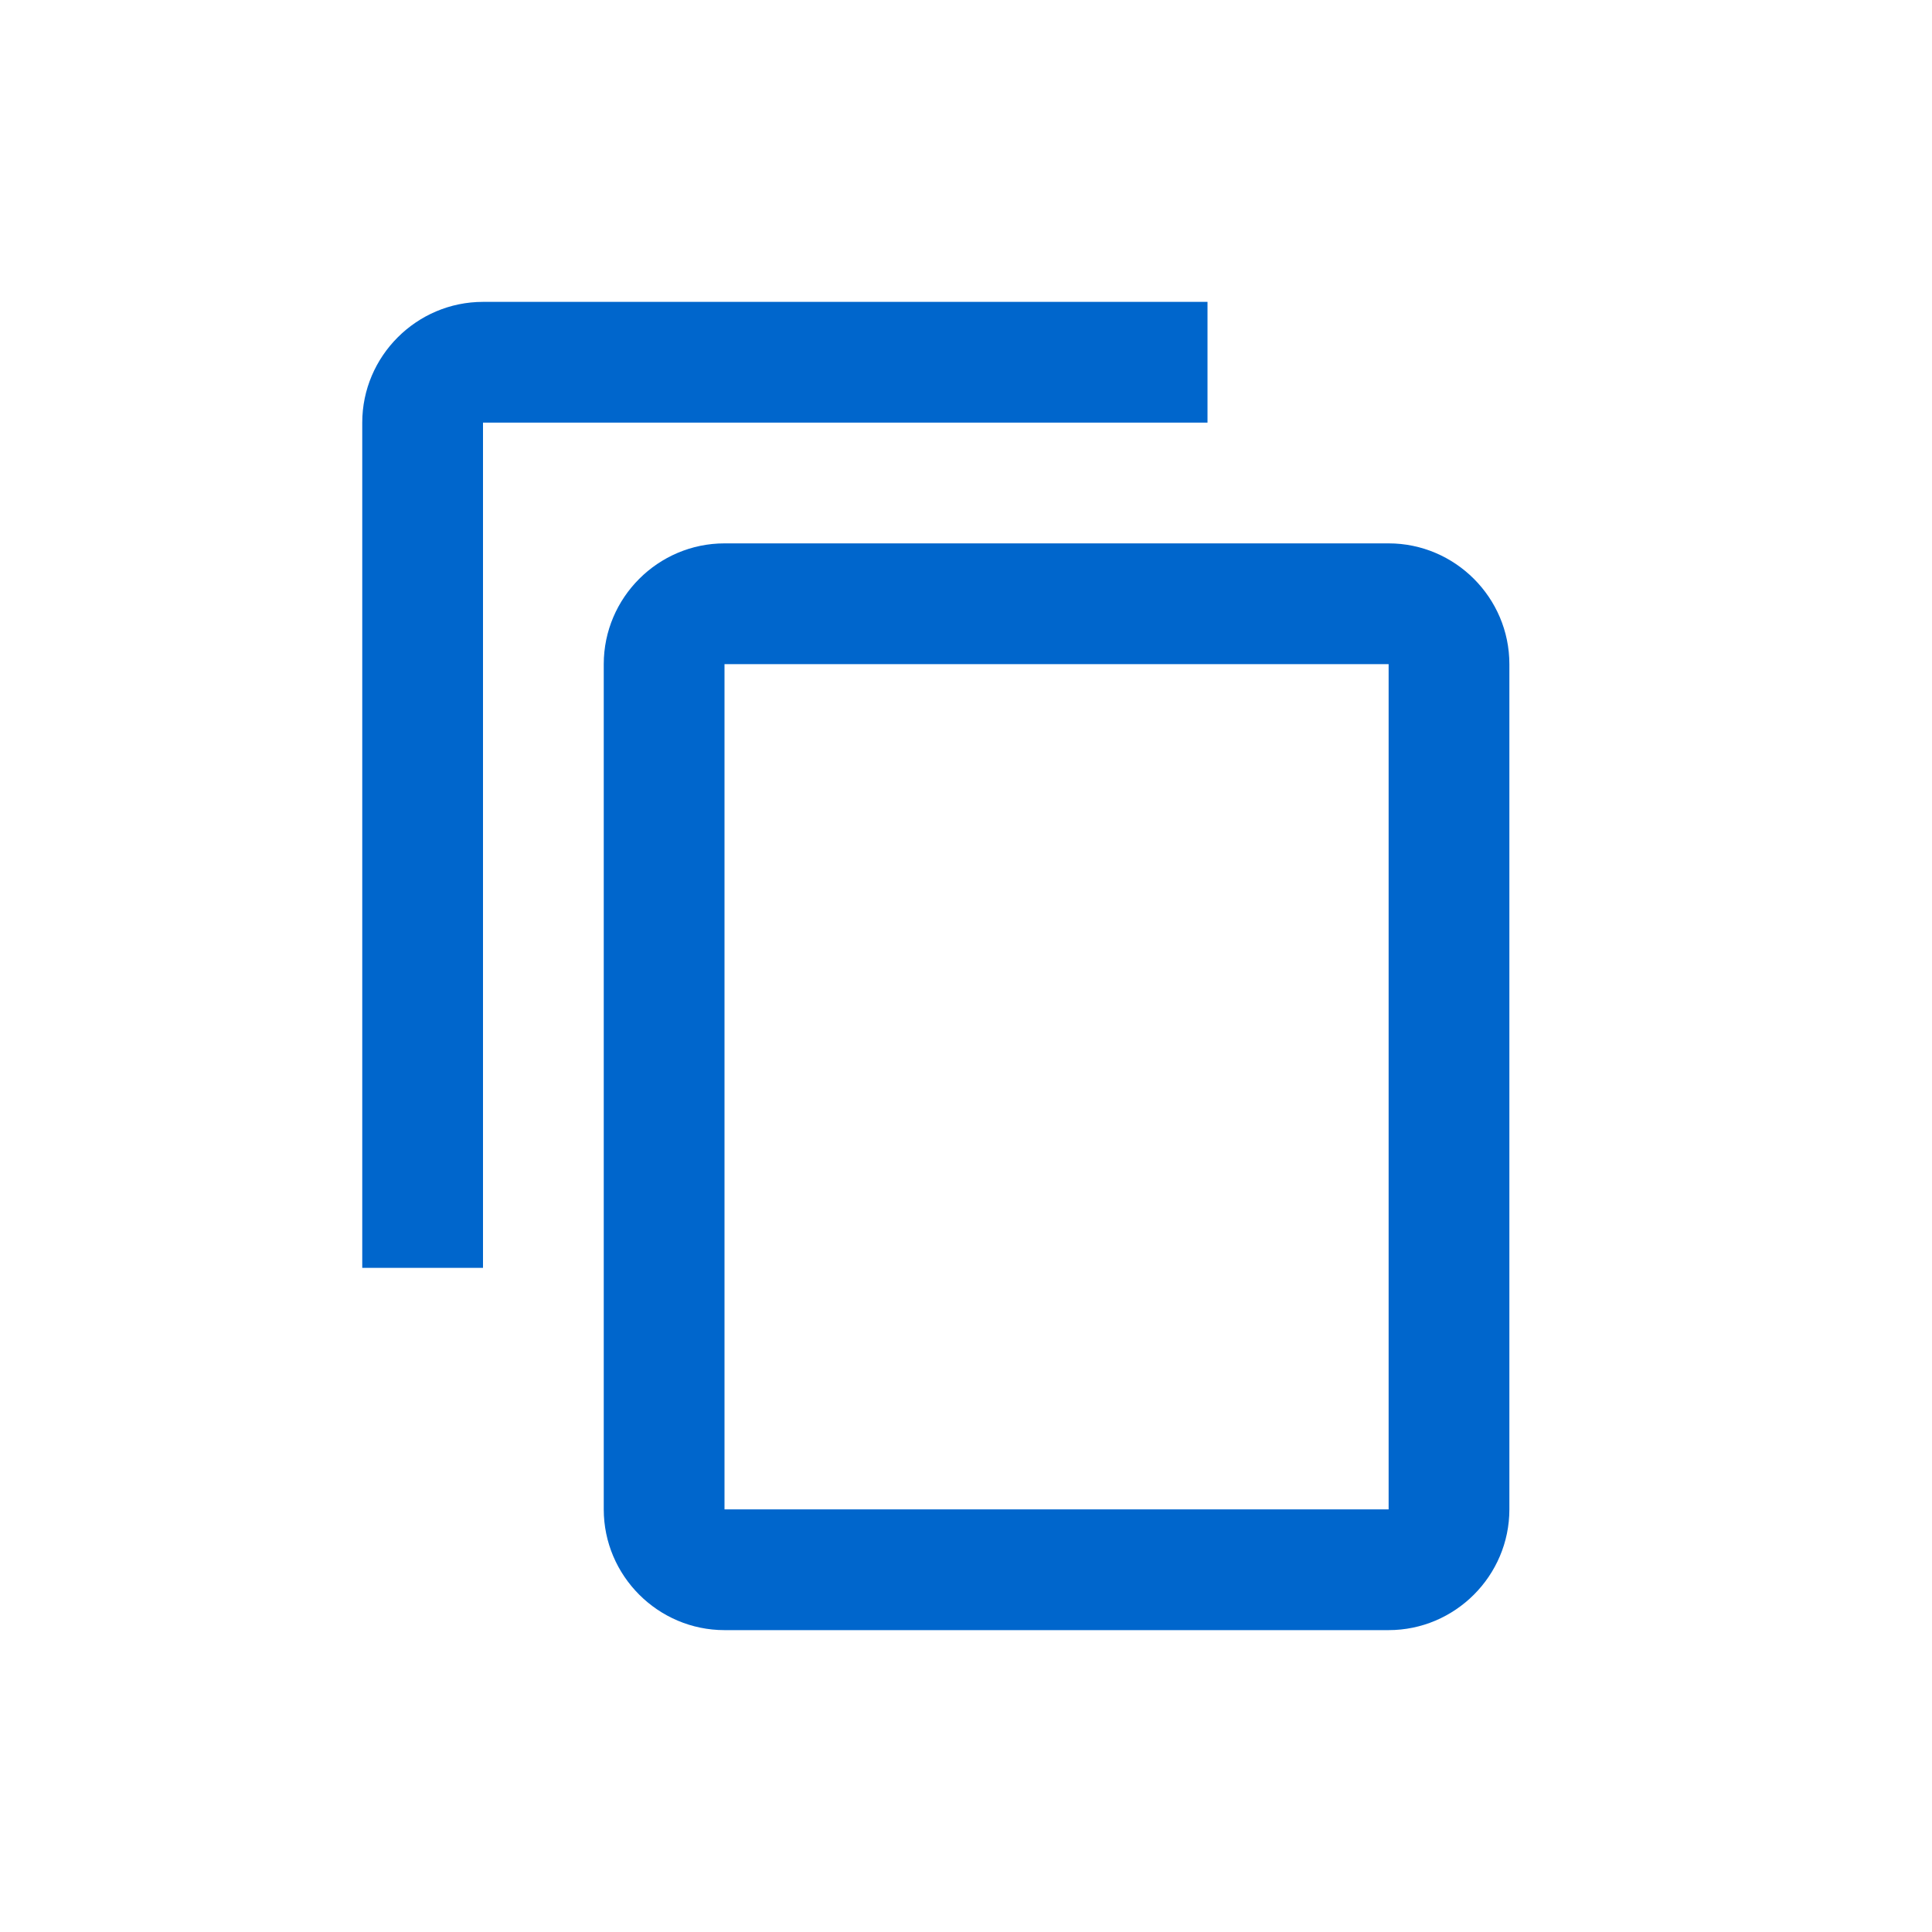 <svg width="32" height="32" viewBox="0 0 32 32" fill="none" xmlns="http://www.w3.org/2000/svg">
<rect width="32" height="32" fill="white"/>
<g clip-path="url(#clip0_2119_14643)">
<path d="M20 5H8C6.9 5 6 5.9 6 7V21H8V7H20V5ZM23 9H12C10.9 9 10 9.9 10 11V25C10 26.1 10.9 27 12 27H23C24.1 27 25 26.1 25 25V11C25 9.9 24.1 9 23 9ZM23 25H12V11H23V25Z" fill="#0066CC"/>
</g>
<defs>
<clipPath id="clip0_2119_14643">
<rect width="24" height="24" fill="white" transform="translate(4 4)"/>
</clipPath>
</defs>
</svg>
